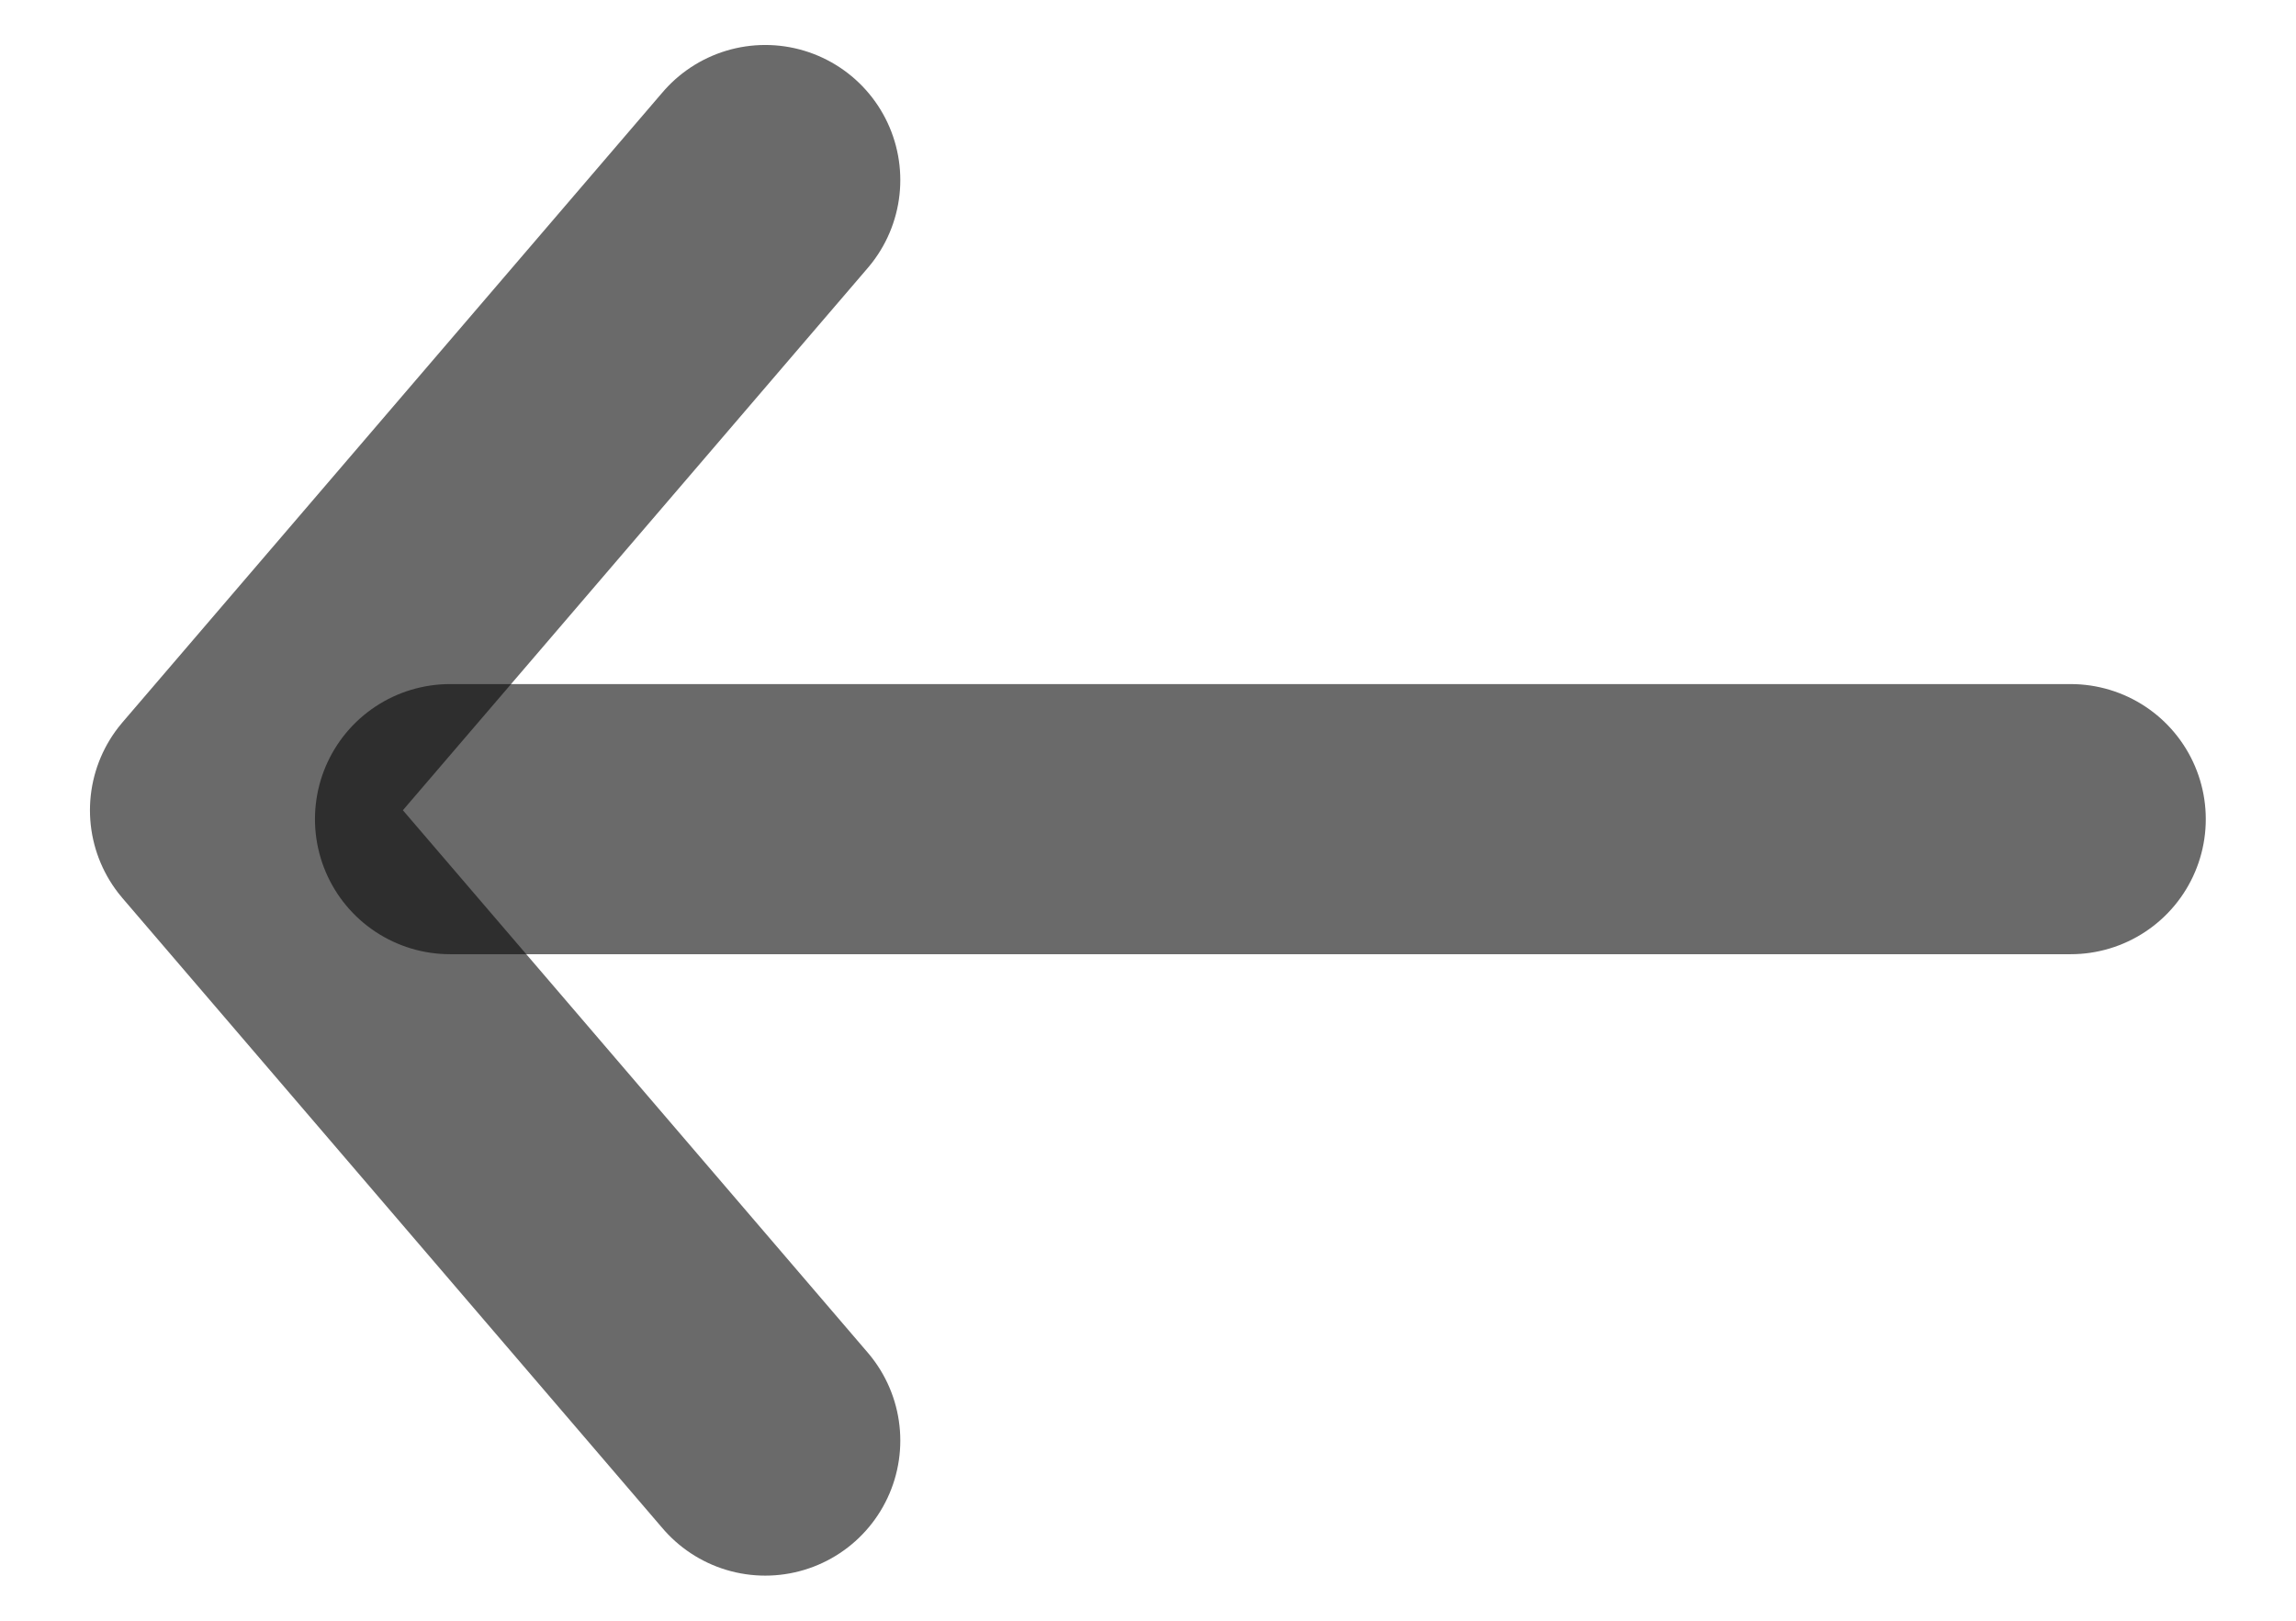 <svg width="17" height="12" viewBox="0 0 17 12" fill="none" xmlns="http://www.w3.org/2000/svg">
<path d="M5.666 10.666L1.666 5.999L5.666 1.333" stroke="#070707" stroke-opacity="0.6" stroke-width="2" stroke-linecap="round" stroke-linejoin="round"/>
<line x1="1" y1="-1" x2="13" y2="-1" transform="matrix(1 -2.75223e-07 -2.53795e-07 -1 2.332 5.065)" stroke="#070707" stroke-opacity="0.6" stroke-width="2" stroke-linecap="round" stroke-linejoin="round"/>
</svg>

